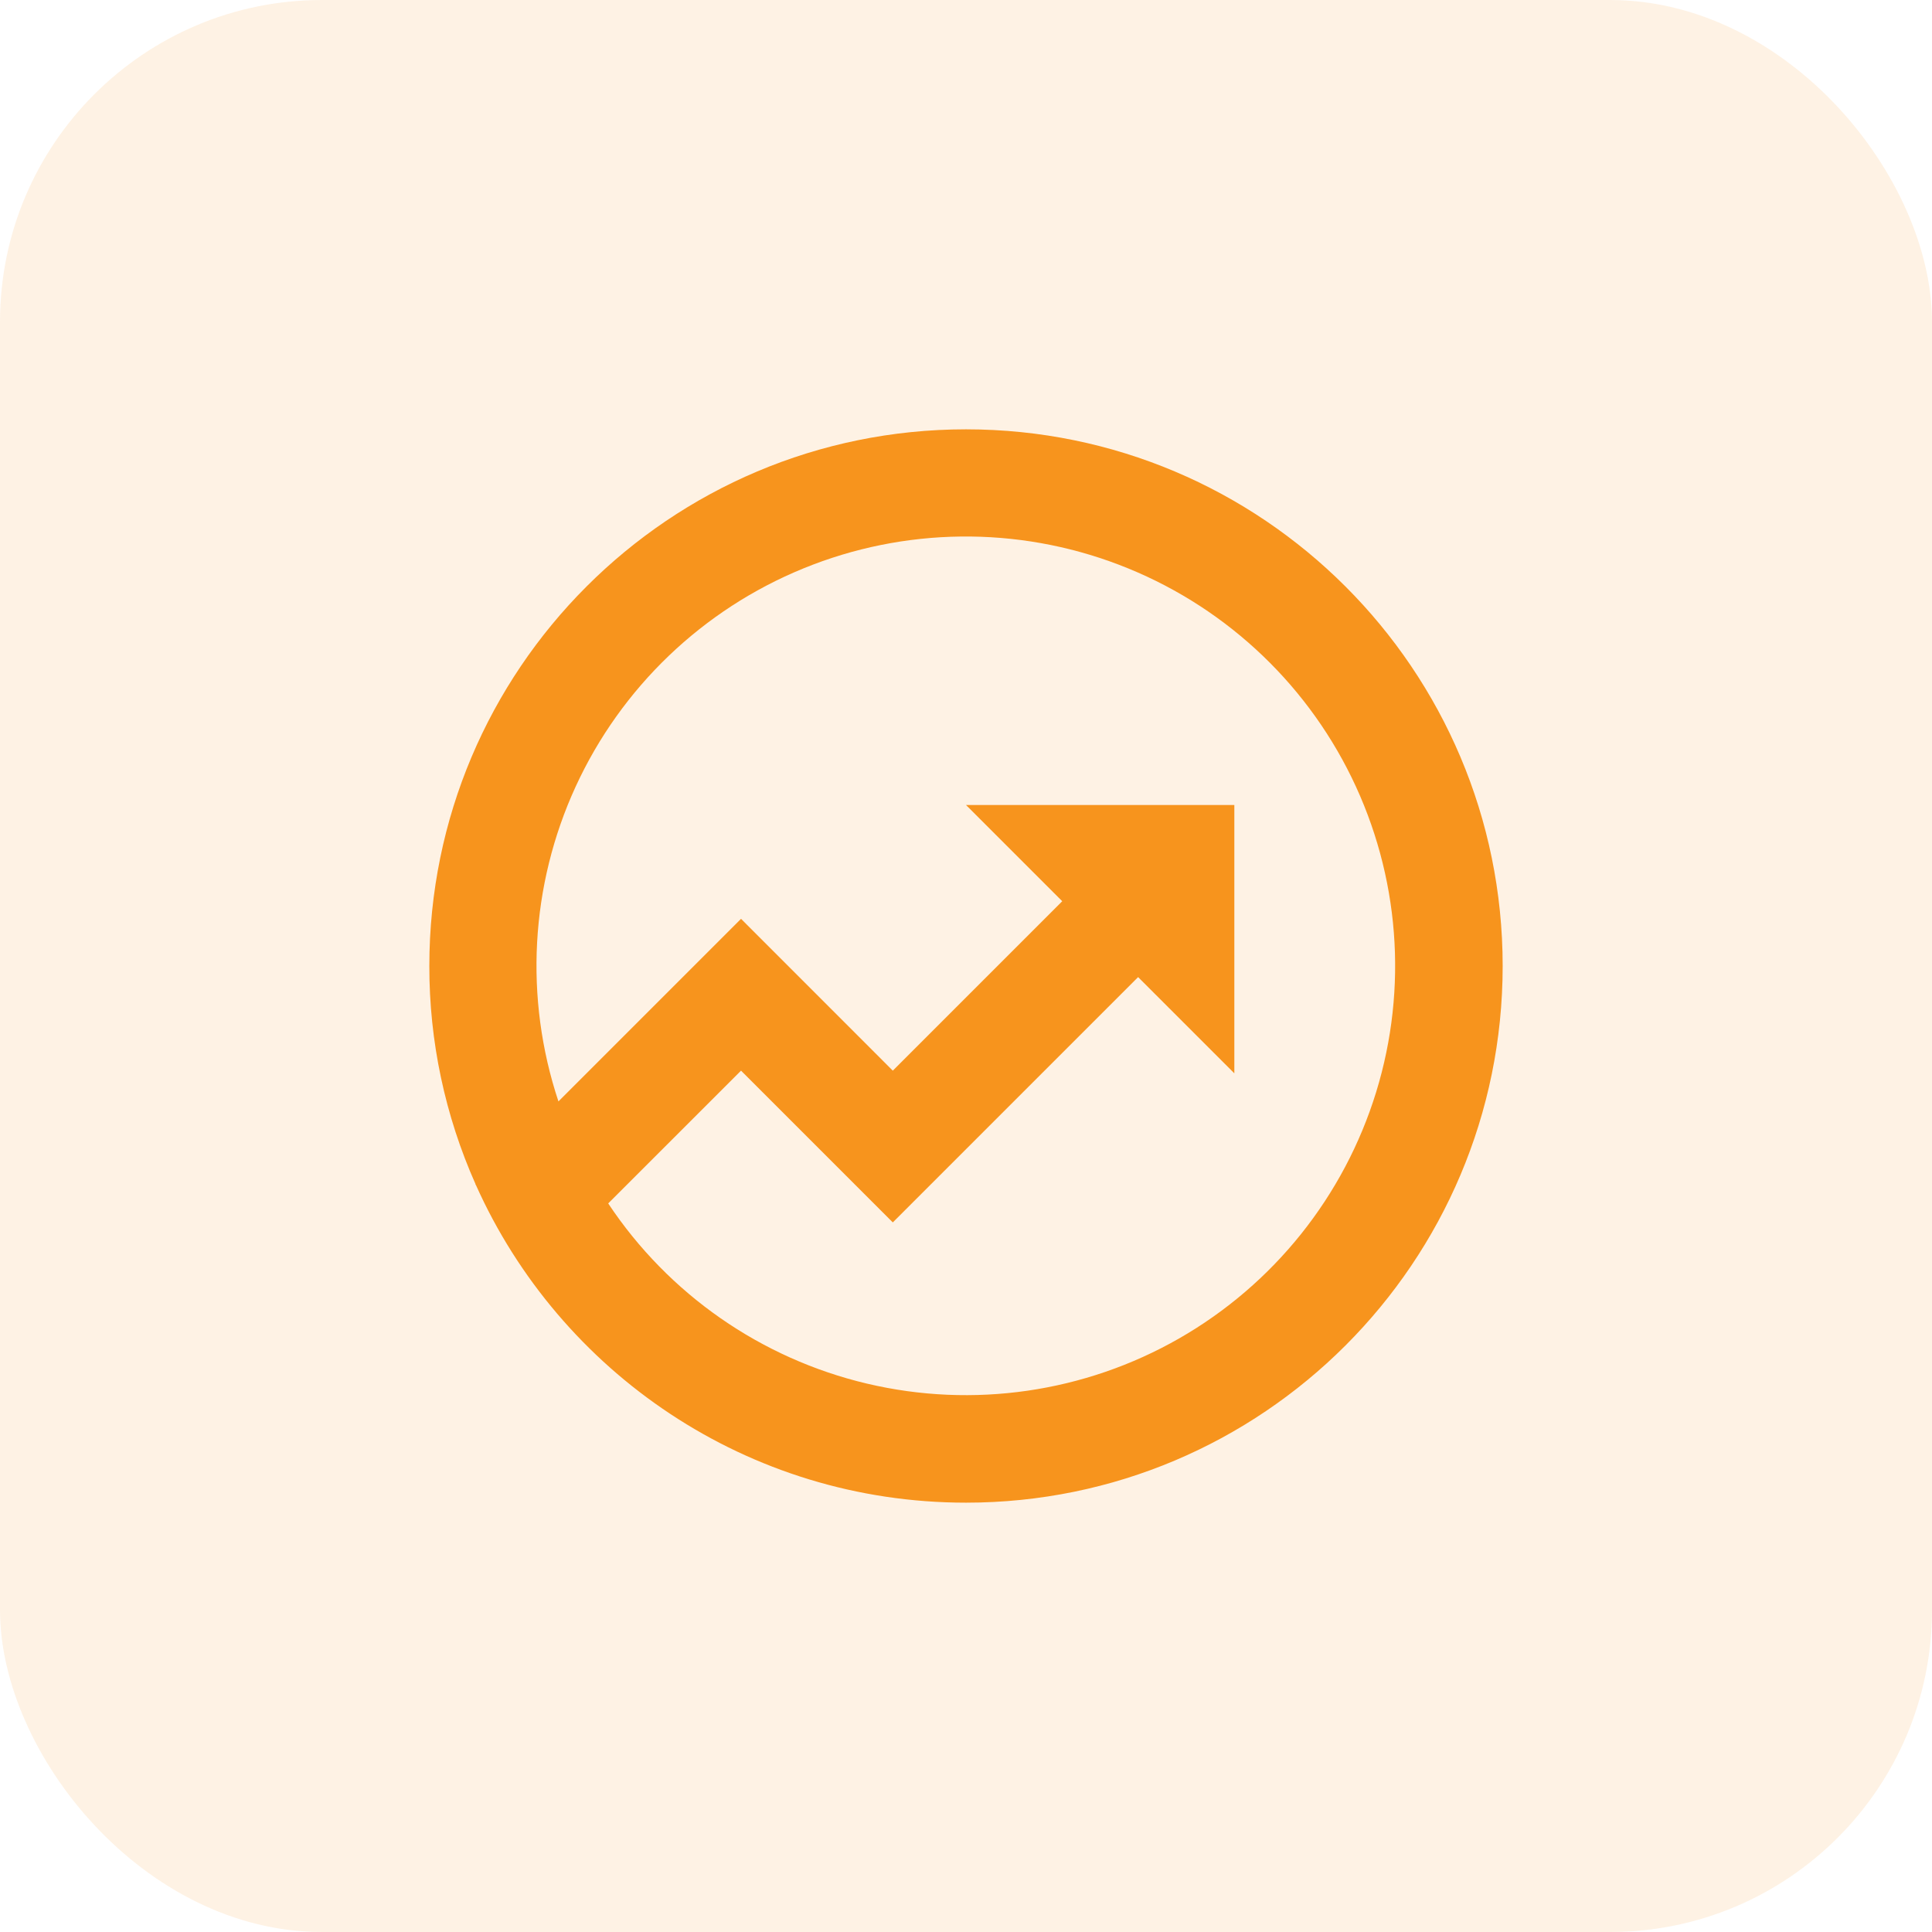 <?xml version="1.0" encoding="utf-8"?>
<svg xmlns="http://www.w3.org/2000/svg" width="36" height="36" viewBox="0 0 36 36" fill="none">
<rect width="36" height="36" rx="6" fill="#F7941D" fill-opacity="0.12"/>
<g clip-path="url(#clip0_913_7393)">
<path d="M10.406 20.523L13.808 17.121L16.636 19.95L19.793 16.793L18 15H23V20L21.207 18.207L16.636 22.778L13.808 19.95L11.333 22.424C12.456 24.115 14.181 25.315 16.156 25.782C18.132 26.249 20.211 25.948 21.973 24.939C23.734 23.93 25.046 22.289 25.643 20.348C26.24 18.408 26.076 16.313 25.186 14.489C24.296 12.665 22.746 11.247 20.849 10.523C18.953 9.799 16.852 9.823 14.972 10.591C13.093 11.358 11.575 12.811 10.727 14.656C9.88 16.5 9.765 18.598 10.406 20.524V20.523ZM8.868 22.081L8.858 22.071L8.862 22.067C8.292 20.787 7.998 19.401 8 18C8 12.477 12.477 8 18 8C23.523 8 28 12.477 28 18C28 23.523 23.523 28 18 28C13.93 28 10.43 25.57 8.868 22.081Z" fill="#F7941D"/>
</g>
<defs>
<clipPath id="clip0_913_7393">
<rect width="24" height="24" fill="white" transform="translate(6 6)"/>
</clipPath>
</defs>
</svg>